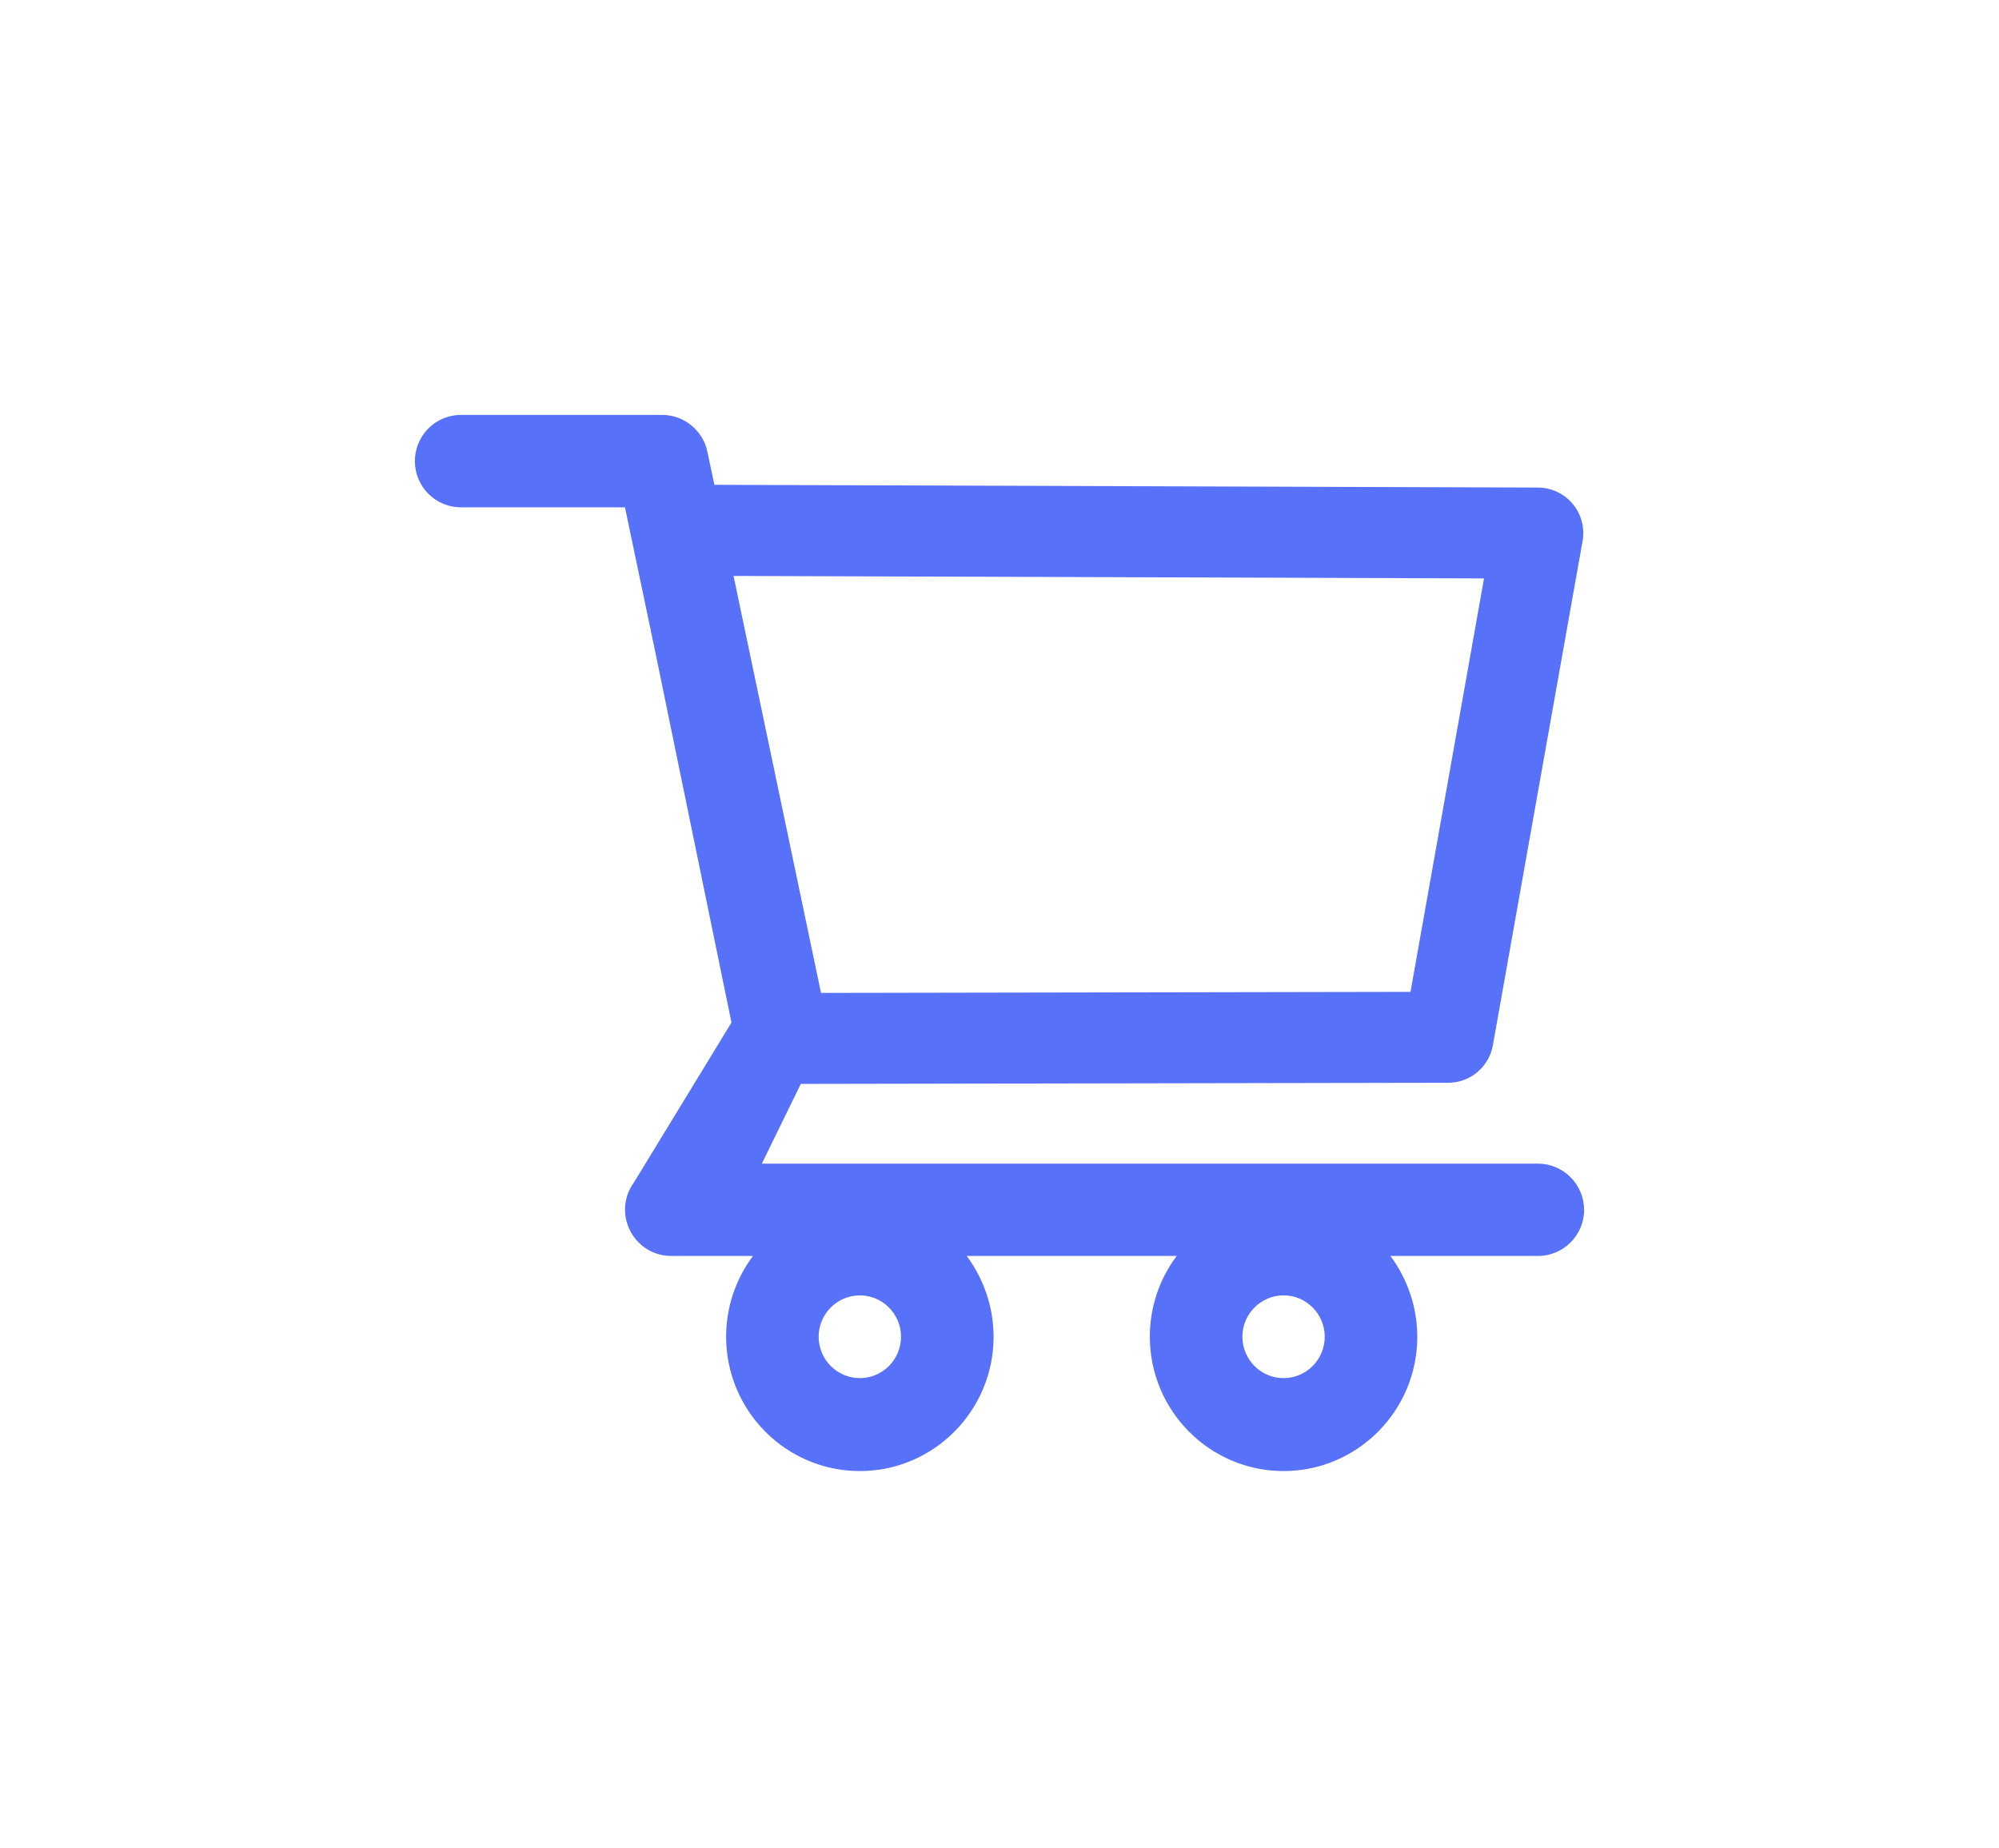 <svg width="53" height="49" viewBox="0 0 53 49" fill="none" xmlns="http://www.w3.org/2000/svg">
<g filter="url(#filter0_d)">
<rect x="4" width="45" height="41" rx="6" fill="white"/>
<path d="M40.777 26.85H20.199L21.232 24.736L38.399 24.705C38.98 24.705 39.477 24.289 39.581 23.712L41.959 10.346C42.021 9.995 41.927 9.634 41.699 9.36C41.587 9.225 41.446 9.117 41.287 9.042C41.129 8.967 40.956 8.927 40.78 8.926L18.941 8.853L18.754 7.972C18.637 7.41 18.132 7 17.559 7H12.22C11.896 7 11.586 7.129 11.357 7.359C11.129 7.589 11 7.9 11 8.225C11 8.55 11.129 8.862 11.357 9.092C11.586 9.321 11.896 9.45 12.22 9.45H16.57L17.386 13.345L19.394 23.109L16.809 27.347C16.675 27.529 16.594 27.745 16.575 27.97C16.557 28.196 16.602 28.422 16.705 28.624C16.913 29.037 17.331 29.297 17.794 29.297H19.964C19.501 29.915 19.251 30.666 19.252 31.439C19.252 33.403 20.841 35 22.797 35C24.753 35 26.343 33.403 26.343 31.439C26.343 30.665 26.087 29.912 25.631 29.297H31.198C30.735 29.915 30.485 30.666 30.486 31.439C30.486 33.403 32.076 35 34.031 35C35.987 35 37.577 33.403 37.577 31.439C37.577 30.665 37.321 29.912 36.865 29.297H40.78C41.451 29.297 42 28.749 42 28.072C41.998 27.747 41.868 27.437 41.639 27.208C41.41 26.979 41.1 26.85 40.777 26.85ZM19.449 11.269L39.346 11.335L37.397 22.296L21.768 22.324L19.449 11.269ZM22.797 32.536C22.196 32.536 21.705 32.043 21.705 31.439C21.705 30.835 22.196 30.342 22.797 30.342C23.399 30.342 23.889 30.835 23.889 31.439C23.889 31.73 23.774 32.009 23.57 32.214C23.365 32.42 23.087 32.536 22.797 32.536ZM34.031 32.536C33.43 32.536 32.94 32.043 32.94 31.439C32.94 30.835 33.43 30.342 34.031 30.342C34.633 30.342 35.123 30.835 35.123 31.439C35.123 31.73 35.008 32.009 34.804 32.214C34.599 32.42 34.321 32.536 34.031 32.536Z" fill="#5771F8"/>
</g>
<defs>
<filter id="filter0_d" x="0" y="0" width="53" height="49" filterUnits="userSpaceOnUse" color-interpolation-filters="sRGB">
<feFlood flood-opacity="0" result="BackgroundImageFix"/>
<feColorMatrix in="SourceAlpha" type="matrix" values="0 0 0 0 0 0 0 0 0 0 0 0 0 0 0 0 0 0 127 0" result="hardAlpha"/>
<feOffset dy="4"/>
<feGaussianBlur stdDeviation="2"/>
<feComposite in2="hardAlpha" operator="out"/>
<feColorMatrix type="matrix" values="0 0 0 0 0 0 0 0 0 0 0 0 0 0 0 0 0 0 0.25 0"/>
<feBlend mode="normal" in2="BackgroundImageFix" result="effect1_dropShadow"/>
<feBlend mode="normal" in="SourceGraphic" in2="effect1_dropShadow" result="shape"/>
</filter>
</defs>
</svg>
